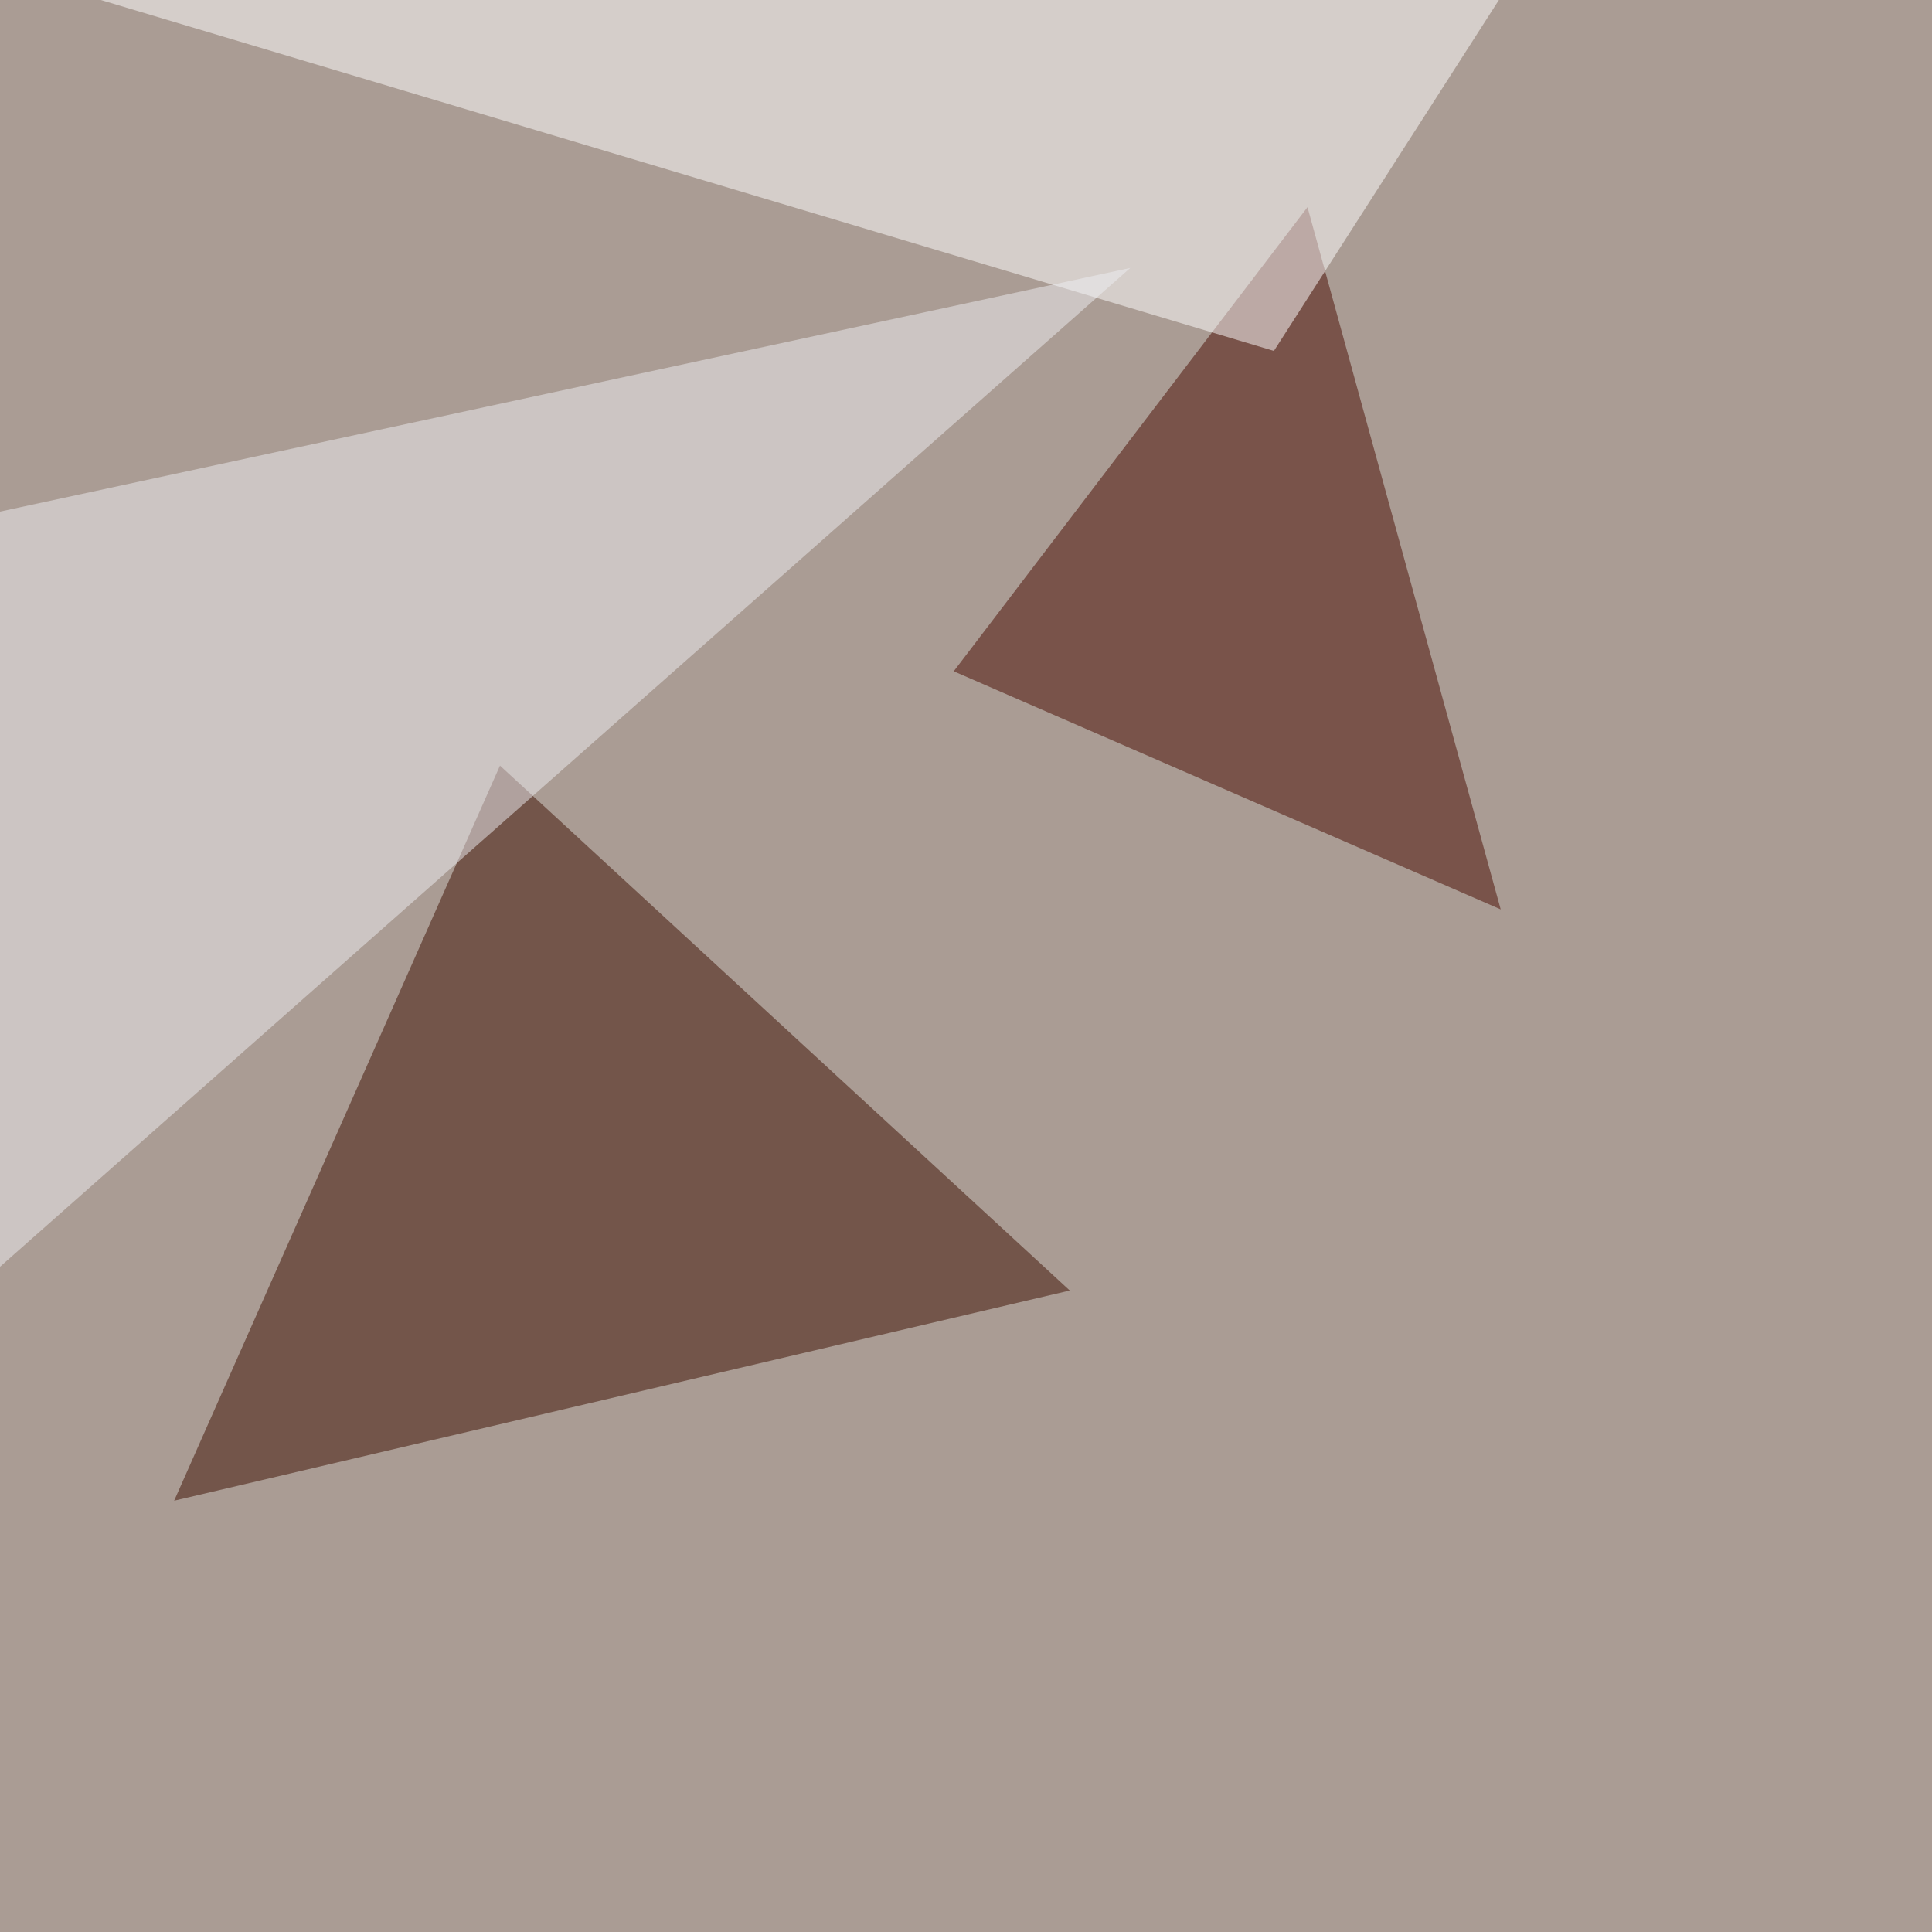 <svg xmlns="http://www.w3.org/2000/svg" width="1024" height="1024"><filter id="a"><feGaussianBlur stdDeviation="55"/></filter><rect width="100%" height="100%" fill="#aa9c94"/><g filter="url(#a)"><g fill-opacity=".5"><path fill="#3c0f00" d="M92.3 795.4L265 405.8 567 684z"/><path fill="#480b00" d="M795.4 482L693 109.8l-187.5 246z"/><path fill="#fff" d="M795.4-1.5h-747L675.2 186z"/><path fill="#efeff2" d="M-13.2 274l8.8 401.3L599.1 142z"/></g></g></svg>